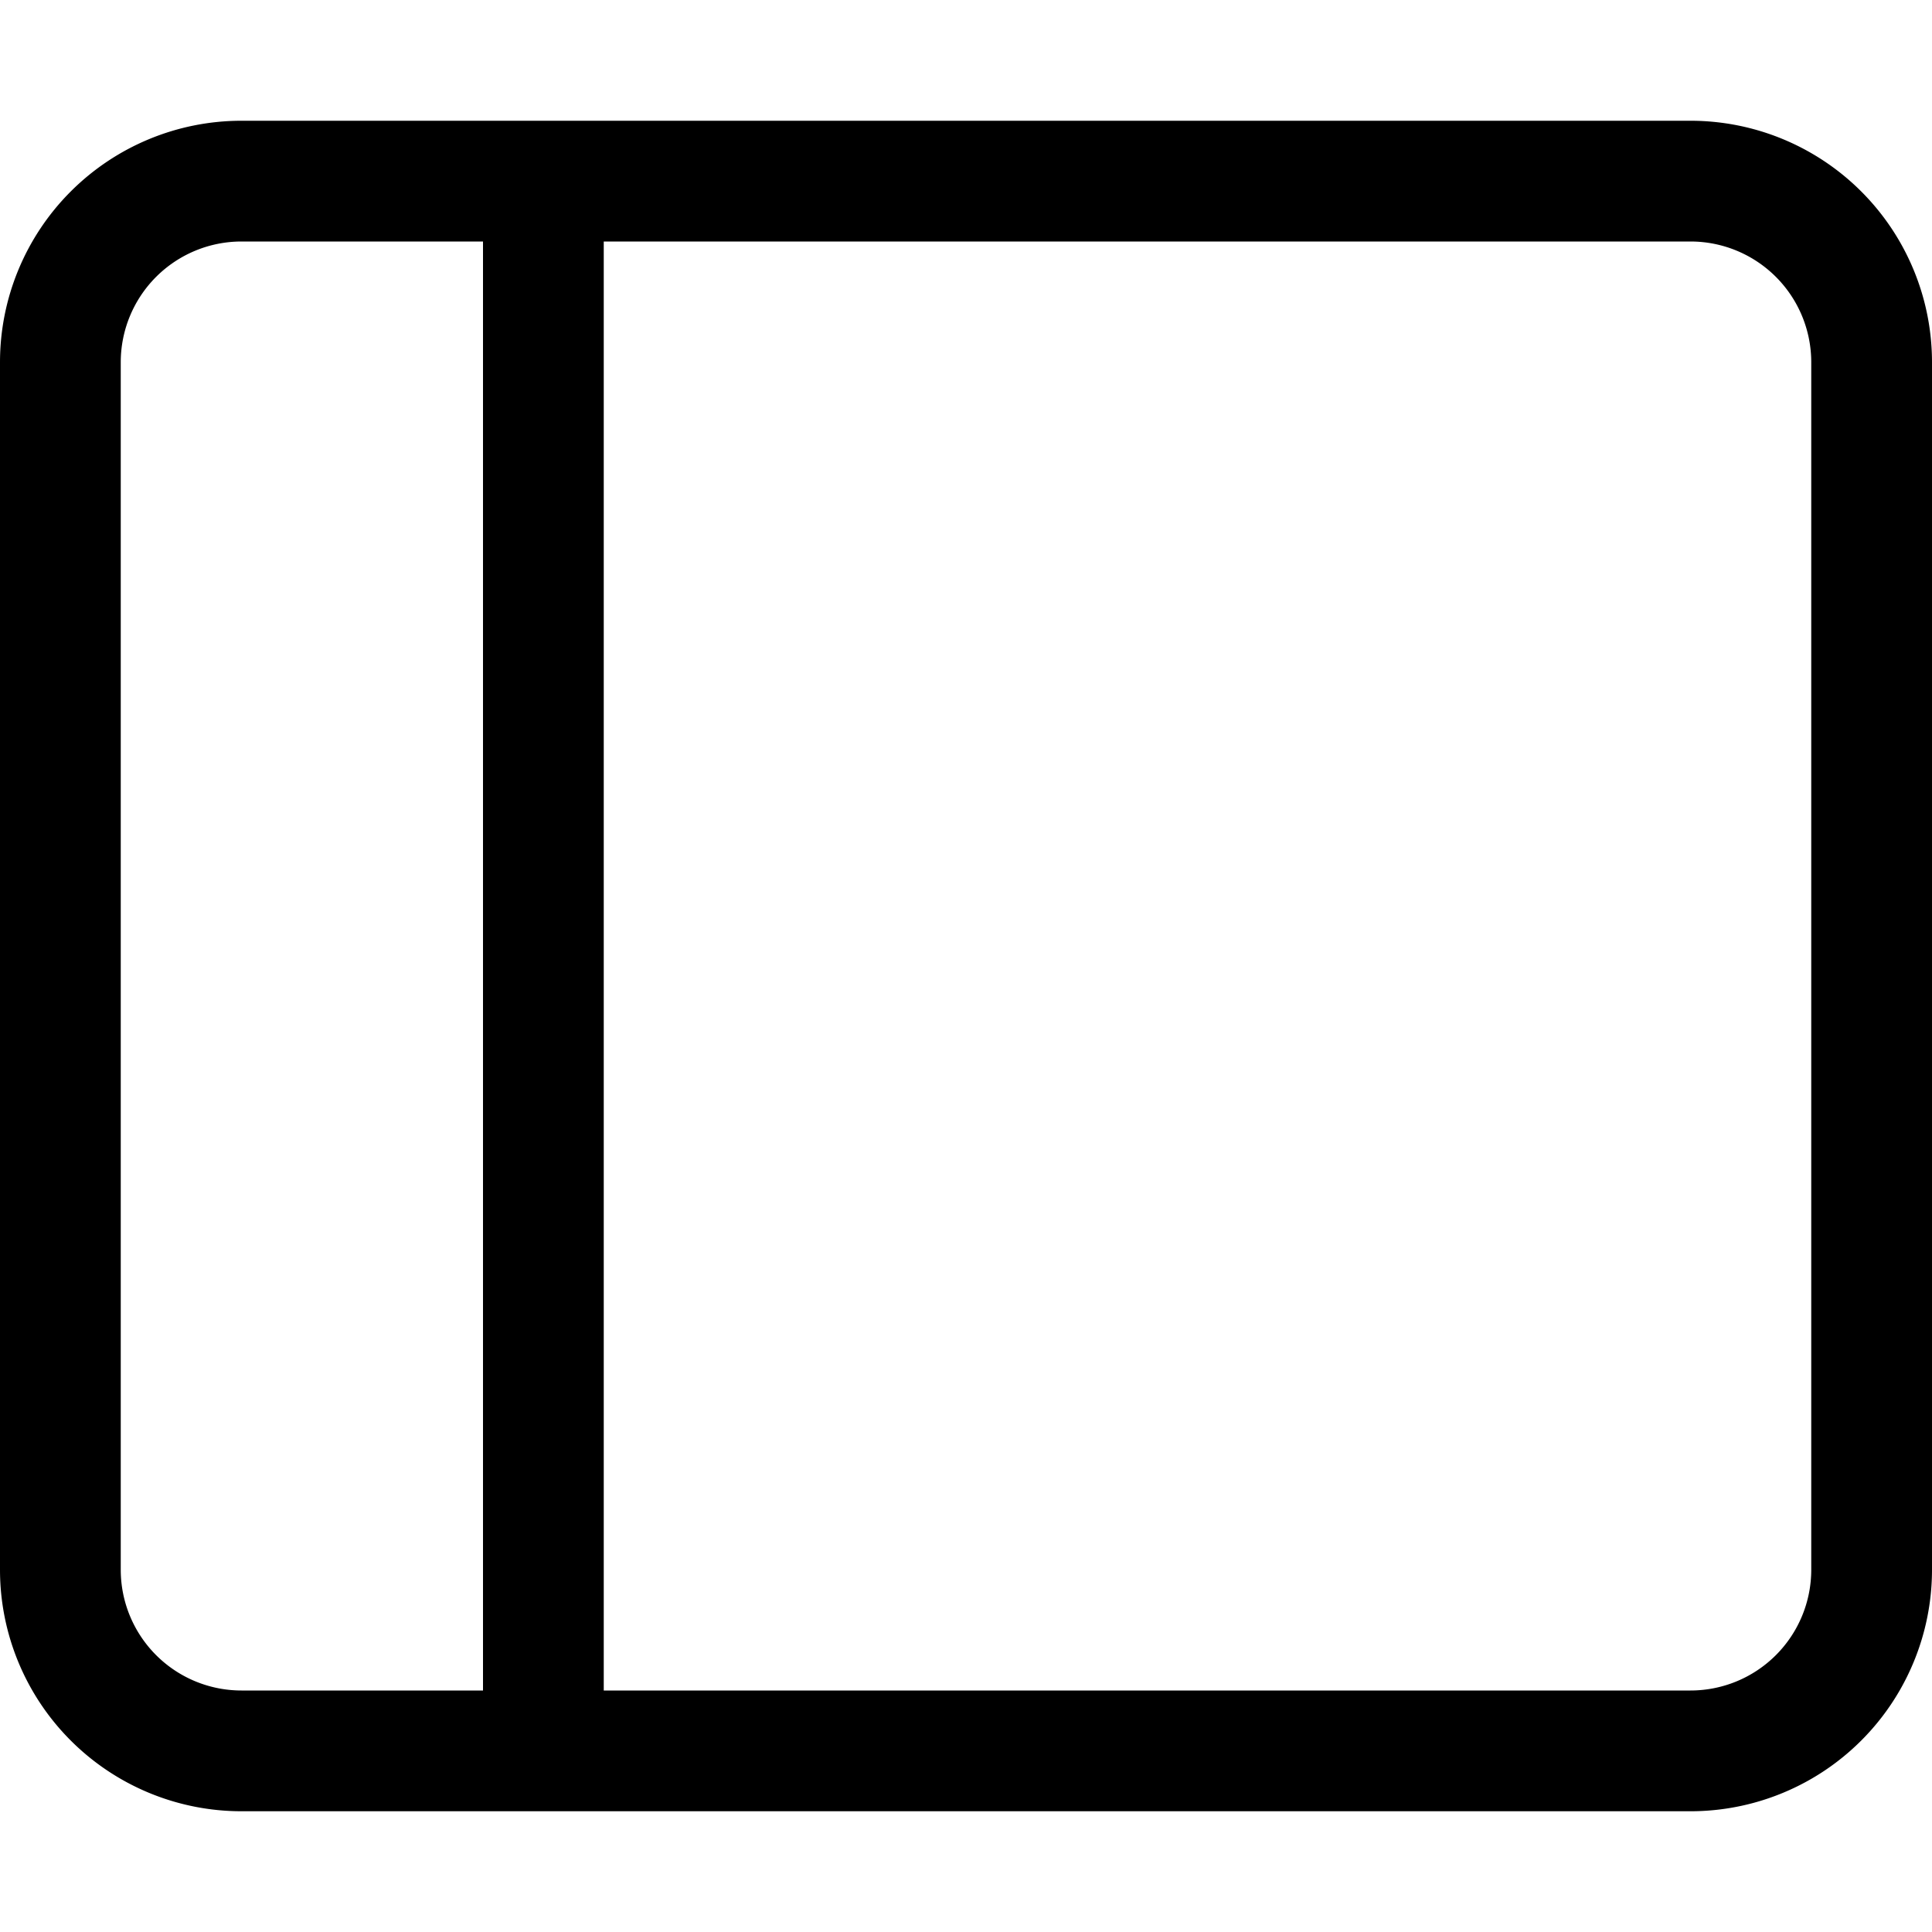 <?xml version="1.0" encoding="utf-8"?>
<svg width="800px" height="800px" viewBox="0 0 16 16" xmlns="http://www.w3.org/2000/svg" fill="#000000" class="bi bi-layout-sidebar">
  <path d="M0 3a2 2 0 0 1 2-2h12a2 2 0 0 1 2 2v10a2 2 0 0 1-2 2H2a2 2 0 0 1-2-2V3zm5-1v12h9a1 1 0 0 0 1-1V3a1 1 0 0 0-1-1H5zM4 2H2a1 1 0 0 0-1 1v10a1 1 0 0 0 1 1h2V2z"/>
</svg>